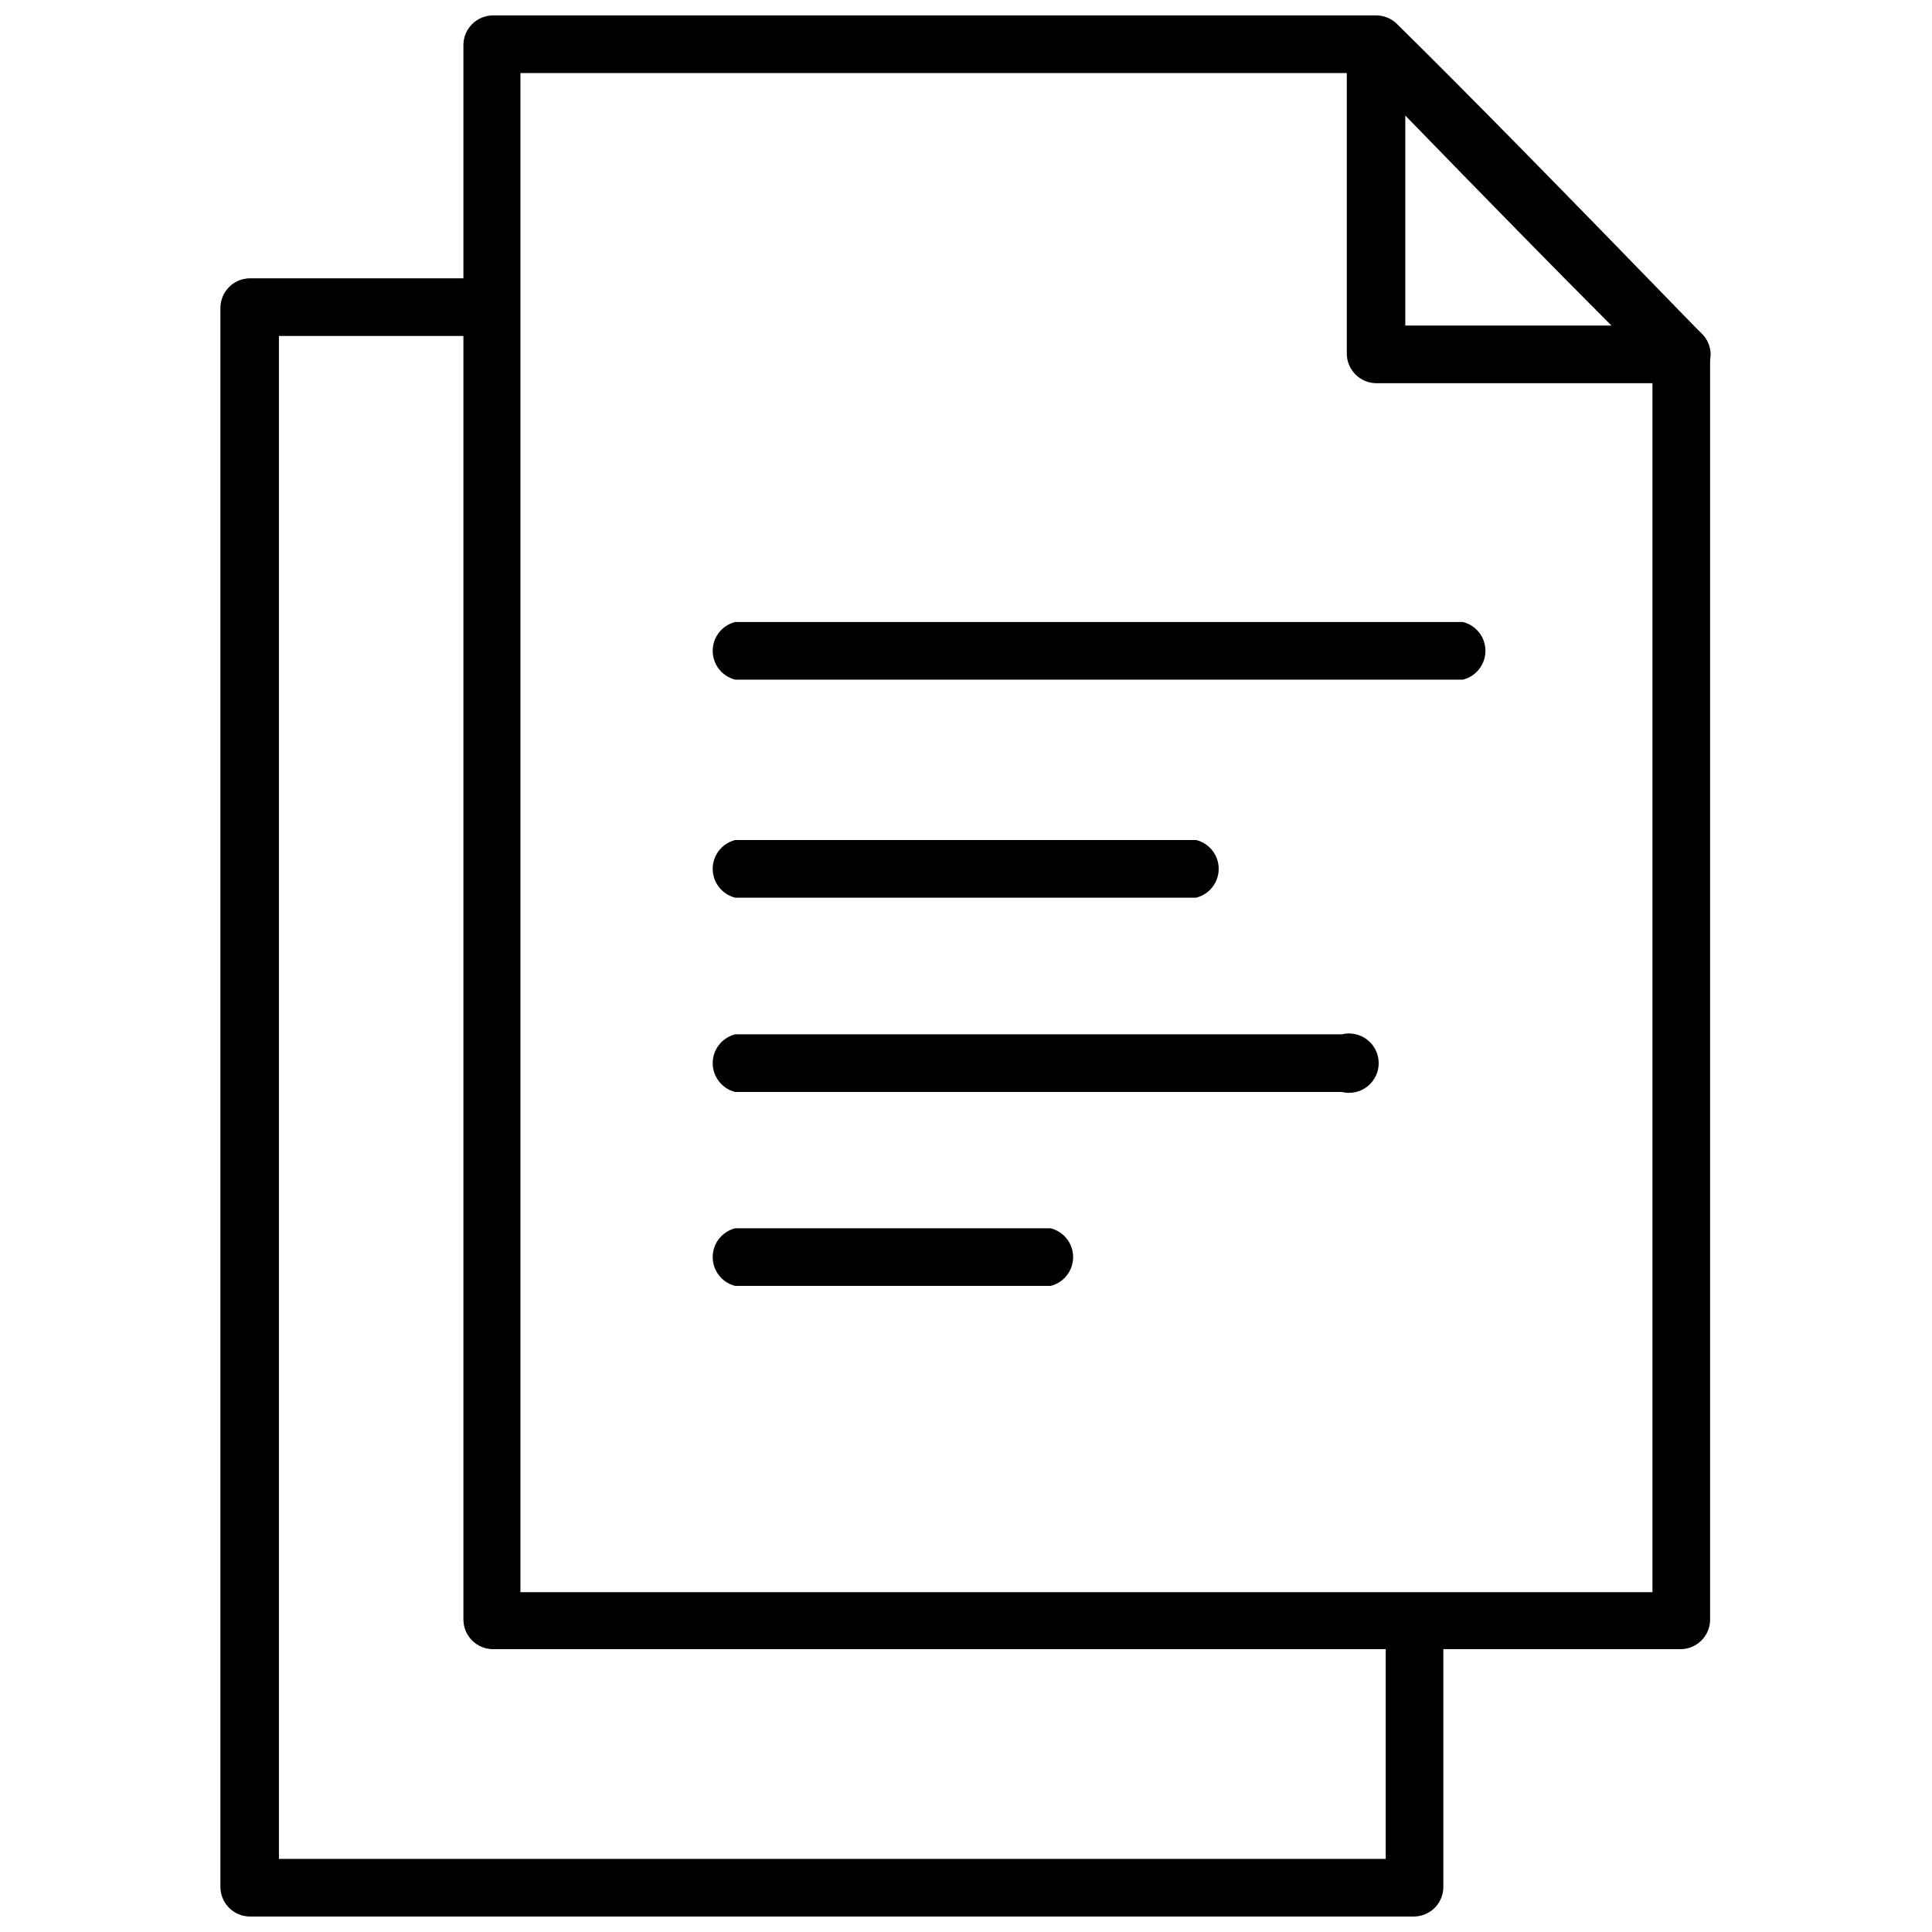<?xml version="1.0" encoding="UTF-8"?>
<!-- Uploaded to: ICON Repo, www.svgrepo.com, Generator: ICON Repo Mixer Tools -->
<svg width="800px" height="800px" version="1.1" viewBox="144 144 512 512" xmlns="http://www.w3.org/2000/svg">
 <defs>
  <clipPath id="c">
   <path d="m266 148.09h332v433.91h-332z"/>
  </clipPath>
  <clipPath id="b">
   <path d="m500 148.09h98v97.906h-98z"/>
  </clipPath>
  <clipPath id="a">
   <path d="m202 217h325v434.9h-325z"/>
  </clipPath>
 </defs>
 <g clip-path="url(#c)">
  <path d="m589.56 581.05h-314.88c-4.348 0-7.871-3.523-7.871-7.871v-417.22c0-4.348 3.523-7.871 7.871-7.871h234.11c2 0.027 3.914 0.816 5.356 2.203 18.34 18.027 44.789 45.027 80.922 82.266 1.359 1.449 2.121 3.363 2.125 5.352v335.66c-0.203 4.102-3.527 7.359-7.633 7.477zm-307.64-15.113h300v-324.96c-33.535-34.637-58.488-60.062-76.281-77.617h-223.72z"/>
 </g>
 <g clip-path="url(#b)">
  <path d="m589.71 245.55h-80.926c-4.348 0-7.871-3.527-7.871-7.875v-81.711c0.051-3.082 1.898-5.852 4.723-7.082 2.918-1.254 6.301-0.633 8.582 1.574 34.793 35.895 61.637 62.977 79.824 81.16h-0.004c2.043 1.453 3.269 3.789 3.309 6.297-0.125 4.164-3.473 7.512-7.637 7.637zm-73.289-15.273h54.633c-14.562-14.562-32.828-33.219-54.633-55.656z"/>
 </g>
 <g clip-path="url(#a)">
  <path d="m518.87 651.9h-308.59c-4.348 0-7.871-3.523-7.871-7.871v-418.4c0-4.348 3.523-7.871 7.871-7.871h64.316c3.5 0.879 5.957 4.023 5.957 7.637 0 3.609-2.457 6.758-5.957 7.633h-56.68v403.6h293.31v-62.977c0.879-3.504 4.023-5.961 7.637-5.961 3.609 0 6.758 2.457 7.633 5.961v70.848c-0.242 4.074-3.555 7.285-7.633 7.398z"/>
 </g>
 <path d="m531.7 324.11h-192.87c-3.5-0.879-5.957-4.027-5.957-7.637 0-3.609 2.457-6.758 5.957-7.637h192.87c3.5 0.879 5.957 4.027 5.957 7.637 0 3.609-2.457 6.758-5.957 7.637z"/>
 <path d="m461.01 381.89h-122.18c-3.5-0.879-5.957-4.027-5.957-7.637 0-3.609 2.457-6.758 5.957-7.637h122.18c3.5 0.879 5.957 4.027 5.957 7.637 0 3.609-2.457 6.758-5.957 7.637z"/>
 <path d="m499.58 433.38h-160.75c-3.5-0.875-5.957-4.023-5.957-7.637 0-3.609 2.457-6.758 5.957-7.633h160.75c2.356-0.59 4.848-0.062 6.758 1.43 1.91 1.492 3.031 3.781 3.031 6.203 0 2.426-1.121 4.715-3.031 6.207-1.91 1.492-4.402 2.019-6.758 1.43z"/>
 <path d="m422.43 484.78h-83.602c-3.5-0.879-5.957-4.027-5.957-7.637s2.457-6.758 5.957-7.637h83.602c3.504 0.879 5.957 4.027 5.957 7.637s-2.453 6.758-5.957 7.637z"/>
</svg>